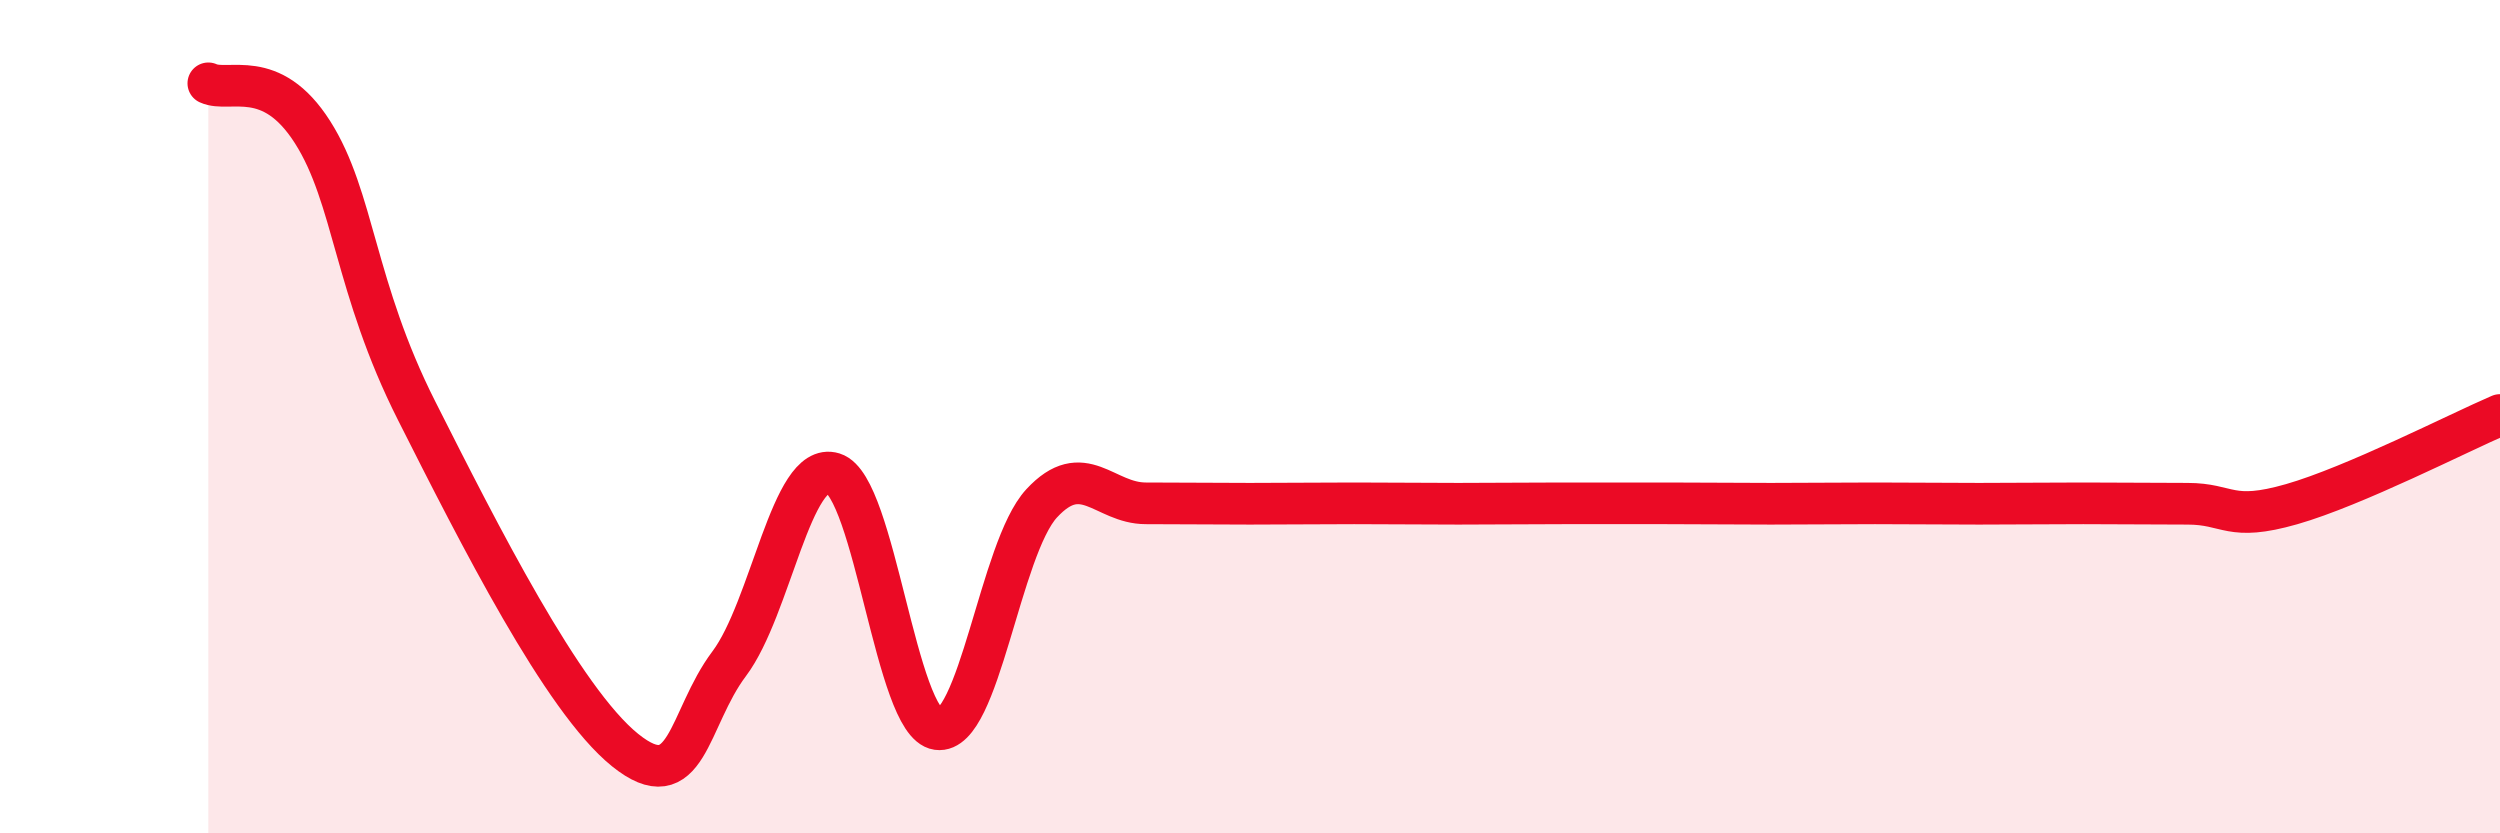 
    <svg width="60" height="20" viewBox="0 0 60 20" xmlns="http://www.w3.org/2000/svg">
      <path
        d="M 5,2 C 5.5,2.23 6.5,1.6 7.5,3.17 C 8.5,4.74 8.5,6.89 10,9.86 C 11.5,12.83 13.5,16.79 15,18 C 16.5,19.21 16.5,17.26 17.5,15.93 C 18.5,14.6 19,11.05 20,11.36 C 21,11.67 21.5,17.36 22.5,17.5 C 23.5,17.64 24,13.16 25,12.08 C 26,11 26.5,12.08 27.5,12.08 C 28.5,12.08 29,12.09 30,12.09 C 31,12.09 31.5,12.08 32.5,12.08 C 33.5,12.08 34,12.09 35,12.09 C 36,12.09 36.5,12.08 37.5,12.08 C 38.5,12.08 39,12.08 40,12.08 C 41,12.08 41.5,12.09 42.5,12.09 C 43.5,12.09 44,12.08 45,12.08 C 46,12.08 46.5,12.09 47.5,12.09 C 48.5,12.09 49,12.08 50,12.08 C 51,12.08 51.5,12.09 52.5,12.09 C 53.5,12.09 53.5,12.53 55,12.1 C 56.5,11.67 59,10.39 60,9.96L60 20L5 20Z"
        fill="#EB0A25"
        opacity="0.1"
        stroke-linecap="round"
        stroke-linejoin="round"
      />
      <path
        d="M 5,2 C 5.5,2.23 6.5,1.6 7.5,3.17 C 8.5,4.74 8.5,6.89 10,9.86 C 11.5,12.83 13.5,16.79 15,18 C 16.5,19.21 16.5,17.26 17.5,15.93 C 18.5,14.6 19,11.05 20,11.36 C 21,11.67 21.5,17.36 22.5,17.5 C 23.5,17.64 24,13.16 25,12.08 C 26,11 26.5,12.08 27.5,12.08 C 28.5,12.08 29,12.09 30,12.09 C 31,12.09 31.5,12.08 32.5,12.08 C 33.5,12.08 34,12.09 35,12.09 C 36,12.09 36.5,12.08 37.5,12.08 C 38.5,12.08 39,12.08 40,12.08 C 41,12.08 41.5,12.09 42.5,12.09 C 43.5,12.09 44,12.08 45,12.08 C 46,12.08 46.5,12.09 47.5,12.09 C 48.5,12.09 49,12.08 50,12.08 C 51,12.08 51.5,12.09 52.5,12.09 C 53.5,12.09 53.5,12.53 55,12.1 C 56.5,11.67 59,10.39 60,9.96"
        stroke="#EB0A25"
        stroke-width="1"
        fill="none"
        stroke-linecap="round"
        stroke-linejoin="round"
      />
    </svg>
  